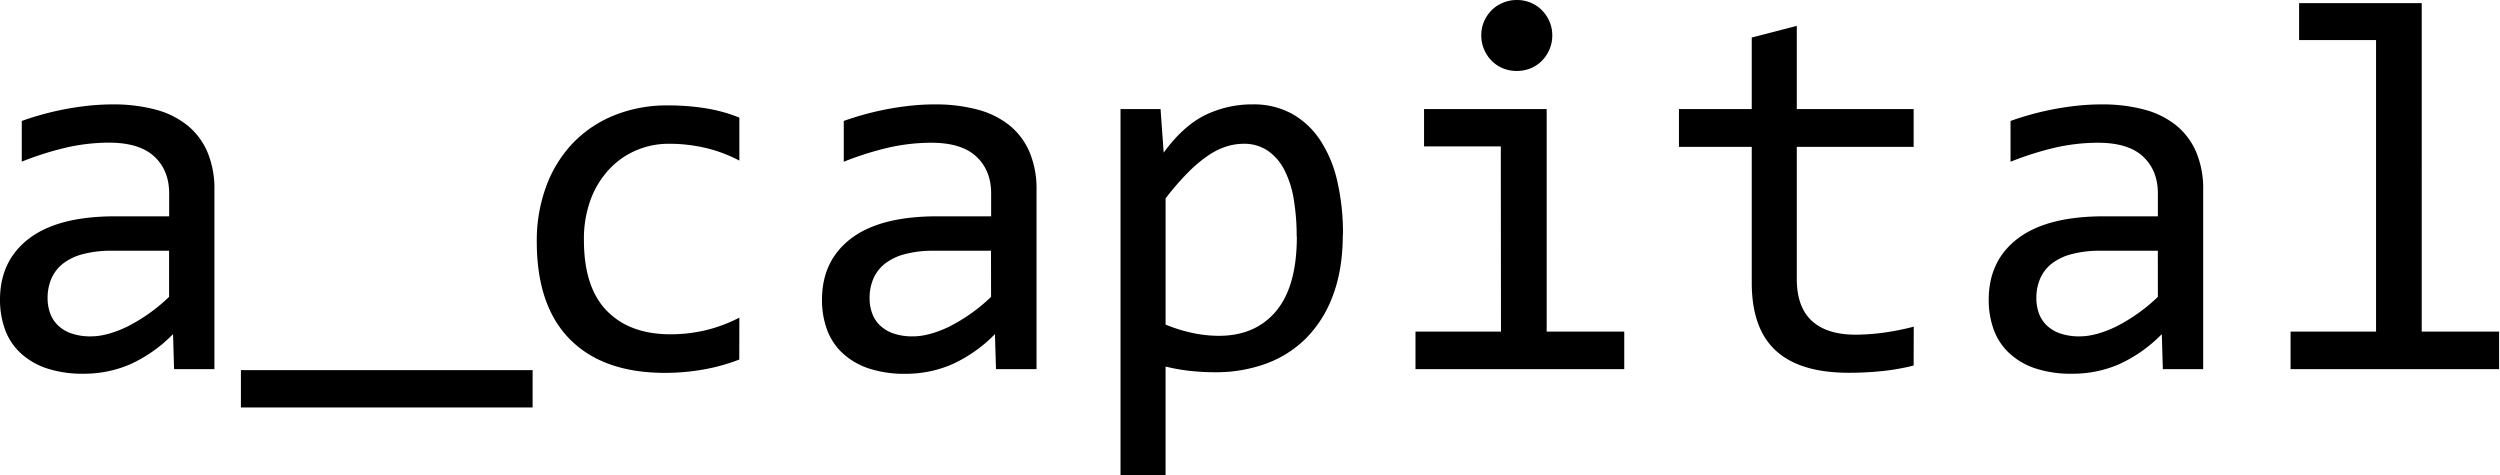 <svg xmlns="http://www.w3.org/2000/svg" width="999" height="190" fill="none"><g clip-path="url(#a)"><path fill="#000" d="m69.56 147.51-.41-14a56.646 56.646 0 0 1-17.24 12.11 46.44 46.44 0 0 1-18.37 3.72 45.249 45.249 0 0 1-15.22-2.27 28.447 28.447 0 0 1-10.4-6.27 24.086 24.086 0 0 1-6-9.37A34.5 34.5 0 0 1 0 119.77c0-10.42 3.883-18.58 11.65-24.48 7.767-5.9 19.237-8.85 34.41-8.85H67.6v-9.11c0-6.147-1.967-11.063-5.9-14.75-3.933-3.687-9.94-5.547-18.02-5.58a77.163 77.163 0 0 0-17.34 2A123.566 123.566 0 0 0 8.7 64.59V48.34c2.27-.83 4.81-1.64 7.6-2.43a115.456 115.456 0 0 1 18.58-3.62 91.724 91.724 0 0 1 10.25-.57 64.35 64.35 0 0 1 17 2.07 34.33 34.33 0 0 1 12.76 6.31 27.88 27.88 0 0 1 8 10.66 37.71 37.71 0 0 1 2.79 15.12v71.63H69.56zm-2-47.31H44.72a43.78 43.78 0 0 0-11.6 1.35 21.988 21.988 0 0 0-8 3.83 15.39 15.39 0 0 0-4.6 6 19.51 19.51 0 0 0-1.5 7.82 17.753 17.753 0 0 0 .93 5.74 12.804 12.804 0 0 0 3 4.87 14.538 14.538 0 0 0 5.38 3.36 23.07 23.07 0 0 0 8.08 1.24c4.14 0 8.883-1.26 14.23-3.78a69.396 69.396 0 0 0 16.93-12l-.01-18.43zm227.85 43.48a77.9 77.9 0 0 1-14.44 4 88.642 88.642 0 0 1-15.22 1.32c-16.433 0-29.08-4.45-37.94-13.35-8.86-8.9-13.297-21.9-13.31-39a62.41 62.41 0 0 1 3.83-22.36A49.998 49.998 0 0 1 229.1 57a47.68 47.68 0 0 1 16.56-11 56.207 56.207 0 0 1 21.22-3.88A94.71 94.71 0 0 1 282 43.27 62.382 62.382 0 0 1 295.45 47v17.18a56.785 56.785 0 0 0-13.71-5.12 64.3 64.3 0 0 0-14.44-1.61 32.901 32.901 0 0 0-13.1 2.64 31.995 31.995 0 0 0-10.81 7.61A35.882 35.882 0 0 0 236 79.81 45.433 45.433 0 0 0 233.34 96c0 12.56 3.053 21.963 9.16 28.21s14.58 9.37 25.42 9.37a60.83 60.83 0 0 0 14.23-1.66 58.72 58.72 0 0 0 13.3-5l-.04 16.76zM398 147.51l-.42-14a56.6 56.6 0 0 1-17.23 12.11 46.484 46.484 0 0 1-18.35 3.75 45.188 45.188 0 0 1-15.21-2.27 28.565 28.565 0 0 1-10.41-6.27 24.324 24.324 0 0 1-6-9.37 34.493 34.493 0 0 1-1.91-11.69c0-10.42 3.88-18.58 11.64-24.48 7.76-5.9 19.233-8.85 34.42-8.85h21.53v-9.11c0-6.147-1.967-11.063-5.9-14.75-3.933-3.687-9.933-5.533-18-5.54a76.997 76.997 0 0 0-17.34 2 123.657 123.657 0 0 0-17.65 5.59V48.34c2.28-.83 4.81-1.64 7.61-2.43 2.8-.79 5.74-1.5 8.85-2.12 3.11-.62 6.35-1.12 9.73-1.5a91.714 91.714 0 0 1 10.25-.57 64.19 64.19 0 0 1 17 2.07 34.46 34.46 0 0 1 12.79 6.31 27.86 27.86 0 0 1 8 10.66 37.71 37.71 0 0 1 2.8 15.12v71.63H398zm-2-47.31h-22.81a43.711 43.711 0 0 0-11.59 1.35 21.988 21.988 0 0 0-8 3.83 15.405 15.405 0 0 0-4.61 6 19.514 19.514 0 0 0-1.5 7.82 17.726 17.726 0 0 0 .93 5.74 12.997 12.997 0 0 0 3 4.87 14.535 14.535 0 0 0 5.38 3.36c2.595.89 5.328 1.31 8.07 1.24 4.14 0 8.887-1.26 14.24-3.78a69.341 69.341 0 0 0 16.92-12L396 100.2zm140.58-6.52c0 9.253-1.297 17.327-3.89 24.22a47.393 47.393 0 0 1-10.71 17.19 43.997 43.997 0 0 1-16.15 10.25 58.368 58.368 0 0 1-20.18 3.41 93.076 93.076 0 0 1-9.89-.52 73.664 73.664 0 0 1-10-1.76V190h-18V43.58h16L465 61c5.18-7.107 10.703-12.107 16.57-15a42.84 42.84 0 0 1 19-4.29 31.75 31.75 0 0 1 15.63 3.72A32.52 32.52 0 0 1 527.54 56a49.848 49.848 0 0 1 6.83 16.36 92.383 92.383 0 0 1 2.28 21.32h-.07zm-18.43.83a88.053 88.053 0 0 0-1.19-15 39.041 39.041 0 0 0-3.78-11.7 20.749 20.749 0 0 0-6.62-7.61 16.801 16.801 0 0 0-9.56-2.75c-2.355.01-4.695.378-6.94 1.09a27.909 27.909 0 0 0-7.29 3.62 54.271 54.271 0 0 0-8 6.73 105.424 105.424 0 0 0-9 10.4v50.42A60.914 60.914 0 0 0 476.3 133a50.766 50.766 0 0 0 10.76 1.19c9.733 0 17.36-3.297 22.88-9.89s8.28-16.523 8.28-29.79h-.07zm81.57-36h-30.67V43.58h49v88.92h31v15h-83.42v-15h34.16l-.07-73.99zM606.1 0a14.14 14.14 0 0 1 5.59 1.09c1.695.7 3.23 1.737 4.51 3.05a14.897 14.897 0 0 1 3 4.5 13.991 13.991 0 0 1 1.09 5.54 14.152 14.152 0 0 1-1.09 5.49 14.758 14.758 0 0 1-3 4.55 13.645 13.645 0 0 1-4.51 3.06 15 15 0 0 1-11.18 0 13.7 13.7 0 0 1-4.5-3.06 14.407 14.407 0 0 1-3-4.55 14.152 14.152 0 0 1-1.09-5.49c-.02-1.9.347-3.786 1.08-5.54a14.517 14.517 0 0 1 3-4.5 13.535 13.535 0 0 1 4.5-3A14.218 14.218 0 0 1 606.1 0zm158.59 146.06a87.218 87.218 0 0 1-12.63 2.23c-4.403.446-8.825.67-13.25.67-13.04 0-22.77-2.95-29.19-8.85-6.42-5.9-9.627-14.957-9.62-27.17V58.69h-29.09V43.58H700V15l18-4.66v33.24h46.69v15.11H718v52.8c0 7.447 2 13.017 6 16.71 4 3.693 9.847 5.54 17.54 5.54a85 85 0 0 0 10.87-.77 102.62 102.62 0 0 0 12.32-2.44l-.04 15.53zm99.58 1.45-.41-14a56.655 56.655 0 0 1-17.24 12.11 46.443 46.443 0 0 1-18.37 3.72A45.233 45.233 0 0 1 813 147.1a28.446 28.446 0 0 1-10.4-6.27 24.232 24.232 0 0 1-6-9.37 34.753 34.753 0 0 1-1.91-11.69c0-10.42 3.883-18.58 11.65-24.48 7.767-5.9 19.237-8.85 34.41-8.85h21.54v-9.11c0-6.147-1.967-11.063-5.9-14.75-3.933-3.687-9.933-5.533-18-5.54a77.165 77.165 0 0 0-17.34 2 123.542 123.542 0 0 0-17.64 5.59V48.34c2.27-.83 4.81-1.64 7.6-2.43a115.456 115.456 0 0 1 18.58-3.62 91.857 91.857 0 0 1 10.25-.57 64.319 64.319 0 0 1 17 2.07 34.336 34.336 0 0 1 12.76 6.31 27.887 27.887 0 0 1 8 10.66 37.723 37.723 0 0 1 2.79 15.12v71.63h-16.12zm-2-47.31h-22.84a43.78 43.78 0 0 0-11.6 1.35 21.988 21.988 0 0 0-8 3.83 15.388 15.388 0 0 0-4.6 6 19.514 19.514 0 0 0-1.5 7.82 17.726 17.726 0 0 0 .93 5.74 12.805 12.805 0 0 0 3 4.87 14.535 14.535 0 0 0 5.38 3.36 23.068 23.068 0 0 0 8.08 1.24c4.14 0 8.883-1.26 14.23-3.78a69.396 69.396 0 0 0 16.93-12l-.01-18.43zm87.2-84.2h-30.75V1.24h49V132.5h31v15h-83.41v-15h34.16V16zM212.83 162.81H96.27V147.9h116.56v14.91z"/></g><defs><clipPath id="a"><path fill="#fff" d="M0 0h998.64v189.95H0z"/></clipPath></defs></svg>